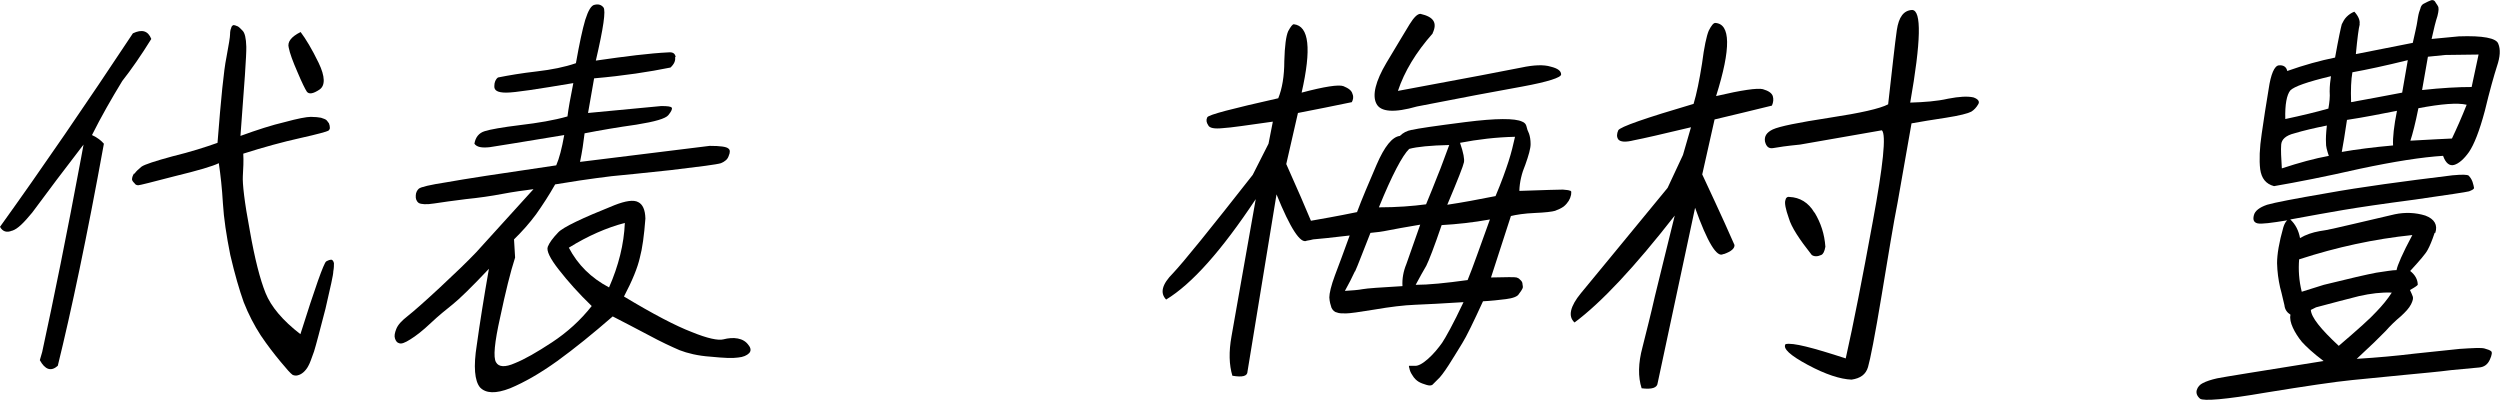 <?xml version="1.0" encoding="UTF-8"?>
<svg id="_レイヤー_2" xmlns="http://www.w3.org/2000/svg"
  viewBox="0 0 115.51 18.47">
  <defs>
    <style></style>
  </defs>
  <g id="_レイヤー_1-2">
    <g class="cls-1">
      <g class="cls-1">
        <path
          d="m.55,10.66c-.24.1-.43.04-.55-.18C1.94,7.78,3.98,4.8,6.14,1.54c.42-.2.7-.12.85.26-.47.76-.93,1.42-1.34,1.94-.5.82-.97,1.64-1.4,2.5.26.12.43.26.55.4-.78,4.3-1.51,7.74-2.13,10.26-.31.28-.59.18-.83-.26l.11-.38c.53-2.44,1.14-5.44,1.8-8.98l.11-.6c-.88,1.14-1.66,2.18-2.37,3.14-.38.46-.67.76-.93.84Zm5.67-2.64c.06-.1.18-.2.32-.32.14-.1.63-.26,1.44-.48.82-.2,1.51-.42,2.07-.62.16-2.04.29-3.36.41-3.94.11-.6.17-.94.17-1.08,0-.12.02-.22.05-.28.01-.08.06-.12.1-.14.06,0,.12.02.21.06.07.04.14.12.22.2.1.1.16.34.17.74.01.38-.09,1.76-.27,4.12.77-.28,1.45-.5,2.05-.64.59-.16,1-.24,1.2-.24s.36.02.47.04c.11.04.19.06.24.1.05.04.08.1.13.16.03.08.04.14.04.2.01.04-.02.1-.07.14-.07.04-.49.16-1.3.34-.81.18-1.69.42-2.63.72.02.34,0,.68-.02,1.04-.02.34.07,1.18.32,2.5.23,1.32.48,2.28.73,2.9.25.62.78,1.26,1.61,1.9.68-2.16,1.08-3.28,1.19-3.36.11-.06.17-.08.25-.08.06.02.09.08.11.16,0,.1,0,.22-.03.38,0,.16-.13.72-.36,1.72-.26,1-.43,1.66-.53,1.98-.12.34-.2.56-.26.66-.06.12-.14.22-.23.3s-.18.12-.26.14c-.06.02-.16.02-.24-.02-.09-.06-.27-.26-.55-.6-.3-.36-.61-.76-.92-1.22-.3-.46-.57-.98-.79-1.54-.2-.56-.41-1.28-.62-2.18-.18-.9-.3-1.7-.34-2.38-.04-.7-.11-1.32-.19-1.86-.28.14-.96.34-2.03.6-1.07.28-1.63.42-1.69.42s-.14-.02-.18-.1c-.07-.06-.1-.12-.11-.16,0-.1.03-.18.09-.28ZM14.72,2.9c.31.64.31,1.06.04,1.24-.3.2-.48.22-.58.1-.08-.12-.23-.42-.44-.92-.21-.48-.35-.86-.4-1.12-.07-.26.11-.5.55-.72.24.32.52.78.83,1.42Z" />
        <path
          d="m31.19,2.64c.03.16-.04.32-.21.48-.98.2-2.15.38-3.53.5-.07.42-.17.96-.28,1.6l3.38-.32c.3,0,.46.02.49.08.03.06-.03.18-.16.34-.13.16-.61.3-1.48.44-.86.12-1.67.26-2.39.4-.05.42-.11.84-.21,1.32l5.99-.74c.5,0,.77.04.86.12.09.06.09.18.02.34-.05.16-.17.26-.36.34-.19.06-.97.16-2.32.32-1.34.14-2.26.24-2.73.28-.47.06-.96.12-1.48.2-.51.08-.9.14-1.13.18-.27.48-.57.94-.88,1.38-.31.42-.67.82-1.02,1.16l.05.84c-.22.68-.44,1.58-.69,2.76-.26,1.16-.33,1.86-.19,2.08.12.22.42.24.87.04.45-.18,1.01-.5,1.71-.96s1.32-1.02,1.84-1.68c-.6-.58-1.1-1.14-1.52-1.68-.41-.52-.58-.88-.51-1.06.07-.18.23-.4.48-.66.22-.24,1.1-.66,2.6-1.26.51-.2.89-.26,1.1-.14.2.1.32.34.33.76-.06.78-.14,1.38-.26,1.82-.1.44-.34,1.04-.73,1.78,1.36.82,2.4,1.36,3.13,1.64.73.3,1.23.4,1.46.34s.46-.08.67-.04.38.14.49.3c.12.14.13.28.03.38-.1.1-.27.18-.51.2-.25.04-.66.02-1.27-.04-.59-.04-1.07-.16-1.43-.3-.37-.16-.85-.38-1.44-.7-.6-.32-1.15-.6-1.65-.86-.92.8-1.76,1.48-2.56,2.06-.78.56-1.51.98-2.18,1.26-.67.26-1.12.24-1.39-.04-.25-.3-.31-.96-.15-1.96.14-1.02.33-2.2.56-3.52-.81.86-1.37,1.4-1.67,1.64-.3.24-.65.52-1.01.86-.38.36-.69.6-.95.76-.25.16-.42.22-.51.18-.1-.02-.16-.1-.2-.22-.04-.12-.01-.26.06-.44.08-.2.25-.38.53-.6.28-.22.78-.66,1.49-1.32s1.27-1.2,1.67-1.62c.4-.44,1.27-1.4,2.65-2.92-.45.06-.92.12-1.44.22-.52.1-1.09.18-1.68.24-.61.08-1.1.14-1.46.2-.37.06-.61.04-.72-.02-.11-.08-.15-.2-.14-.34,0-.14.07-.26.14-.32.09-.08.51-.18,1.29-.3.77-.14,2.45-.4,5.06-.78.14-.32.26-.78.37-1.4-1.92.32-3.05.5-3.44.56-.37.04-.6,0-.71-.16.05-.3.21-.5.48-.58.25-.08.81-.18,1.63-.28.84-.1,1.56-.22,2.19-.4.04-.34.13-.84.27-1.54-1.67.28-2.7.44-3.1.44s-.56-.1-.55-.3c0-.18.06-.32.17-.4.5-.1,1.09-.2,1.79-.28.69-.08,1.29-.2,1.81-.38.16-.9.3-1.56.43-2,.14-.44.28-.68.44-.7.17-.04.3,0,.4.12.12.14,0,.96-.35,2.46,1.38-.2,2.5-.34,3.35-.38.2-.02.31.04.34.22Zm-4.91,8.8c.42.8,1.03,1.4,1.86,1.84.44-1,.69-2,.73-2.98-.84.22-1.71.6-2.58,1.14Z" />
        <path
          d="m65.25,6c.23-.06,1.05-.18,2.46-.36,1.43-.18,2.29-.18,2.62-.02.11.04.18.12.2.22s.06.22.12.34c.04.12.07.28.07.48s-.09.52-.24.94c-.17.4-.27.82-.28,1.22,1.17-.04,1.83-.06,2.01-.06.16.02.26.02.29.04.04,0,.08.02.09.04.02.02,0,.08,0,.16-.02.1-.06.2-.11.28-.05.08-.13.18-.23.26-.11.08-.24.14-.4.2-.13.04-.45.08-.94.1-.48.02-.85.08-1.1.14l-.92,2.84c.72-.02,1.12-.02,1.18,0,.06.02.11.04.16.1.05.04.1.1.11.16,0,.06.02.12.02.14.01.04,0,.08-.02.12-.03.06-.08.14-.16.24-.06.12-.28.2-.6.24-.33.04-.67.08-1.06.1-.45.98-.76,1.62-.96,1.94-.2.32-.4.66-.62,1-.22.34-.4.58-.52.68-.12.12-.2.2-.24.24-.07.04-.15.04-.28,0-.13-.04-.25-.08-.35-.14s-.21-.16-.29-.3c-.1-.14-.13-.26-.14-.32-.03-.08-.02-.12-.02-.12h.26c.14.02.35-.08.62-.32s.46-.48.65-.74c.16-.24.52-.88.99-1.88-.95.06-1.7.1-2.22.12-.54.02-1.18.1-1.88.22-.72.12-1.17.18-1.33.18-.18,0-.32,0-.41-.04-.12-.02-.2-.1-.26-.22-.04-.12-.09-.28-.1-.48,0-.18.08-.54.26-1.02.19-.5.42-1.12.68-1.84-.86.1-1.41.16-1.69.18-.06.02-.17.04-.29.06-.29.16-.76-.56-1.4-2.14l-1.34,8.18c0,.22-.23.28-.7.2-.15-.5-.17-1.1-.04-1.82.13-.72.27-1.54.43-2.44.16-.92.39-2.22.69-3.9-1.58,2.38-2.95,3.92-4.14,4.64-.29-.3-.2-.7.32-1.22.49-.52,1.72-2.04,3.68-4.54l.73-1.44.2-1.02c-1.15.16-1.93.28-2.31.3-.39.04-.62,0-.68-.14-.08-.12-.1-.24-.04-.36.06-.12,1.15-.4,3.28-.88.18-.44.28-1.02.28-1.72.02-.7.08-1.16.18-1.38.12-.22.2-.32.26-.32.71.08.82,1.14.36,3.16,1.05-.28,1.71-.38,1.93-.3.24.1.38.2.42.36.06.14.03.26-.03.38-.85.18-1.68.34-2.49.5l-.54,2.36c.52,1.16.9,2.04,1.14,2.62.45-.08,1.16-.2,2.13-.4.23-.62.54-1.34.9-2.18.37-.86.73-1.3,1.08-1.34.14-.14.32-.24.55-.28Zm-2.65,6.54c-.13.28-.28.58-.46.9.34-.02.61-.04.82-.08.21-.04.83-.08,1.84-.14-.02-.34.04-.68.18-1.02.12-.34.33-.94.64-1.82-.7.12-1.17.2-1.46.26-.29.06-.58.1-.84.12-.36.9-.58,1.5-.71,1.78Zm3.6-11c-.78.88-1.31,1.76-1.61,2.66,3.23-.6,5.13-.96,5.71-1.08.56-.12,1.03-.14,1.35-.04.33.08.48.2.48.36,0,.14-.6.34-1.8.56-1.22.22-2.83.52-4.86.92-1.05.3-1.69.26-1.88-.14-.19-.38-.04-1.02.47-1.88s.88-1.46,1.07-1.78c.2-.32.36-.48.5-.48.62.14.79.42.56.9Zm-2.5,8.04c.86,0,1.59-.06,2.19-.14.21-.5.39-.96.54-1.34.17-.4.33-.88.53-1.4-.86.02-1.49.08-1.85.18-.31.3-.79,1.2-1.4,2.7Zm5.14.56c-.78.14-1.52.22-2.23.26-.34,1-.59,1.64-.71,1.88-.14.24-.31.54-.49.88.58,0,1.39-.08,2.4-.22.25-.6.57-1.54,1.03-2.8Zm-1.38-3.54c.16.46.21.76.18.9-.03.16-.28.8-.77,1.96.68-.1,1.42-.24,2.23-.4.28-.66.47-1.2.6-1.6.13-.4.22-.78.3-1.14-.88.02-1.72.12-2.55.28Z" />
        <path
          d="m79.62,11.74c-.29.18-.73-.54-1.3-2.14l-1.73,8.1c-.02.22-.27.3-.74.24-.17-.52-.16-1.16.04-1.9.19-.76.39-1.54.57-2.34.2-.8.5-2.06.92-3.74-1.84,2.36-3.39,4.02-4.63,4.94-.31-.28-.21-.74.3-1.36.51-.62,1.85-2.24,4-4.86l.71-1.52.37-1.28c-1.34.32-2.21.52-2.63.6-.4.1-.63.08-.73-.04-.08-.12-.07-.26,0-.42.09-.16,1.24-.56,3.48-1.22.14-.46.27-1.1.39-1.86.1-.78.21-1.28.31-1.52.12-.24.22-.36.3-.36.71.04.74,1.16.04,3.38,1.19-.28,1.91-.38,2.16-.32.27.08.41.18.46.32.04.14.03.28-.04.44-.9.22-1.8.44-2.65.64l-.57,2.54c.9,1.92,1.39,3.02,1.49,3.26.01.16-.15.3-.49.42Zm8.66-7c.62-.02,1.21-.06,1.73-.18.52-.1.9-.12,1.17-.06.23.08.3.2.22.32-.08.14-.19.26-.32.34-.15.08-.53.18-1.17.28-.64.1-1.17.18-1.59.26-.1.56-.19,1.06-.26,1.48-.08.44-.2,1.14-.38,2.16-.2,1-.43,2.44-.74,4.3-.31,1.88-.53,2.98-.63,3.32-.1.34-.35.52-.76.58-.52-.02-1.2-.24-2.02-.68-.82-.44-1.17-.76-1.03-.96.33-.08,1.25.16,2.78.66.36-1.6.77-3.7,1.25-6.32.48-2.6.63-4.02.42-4.22l-3.78.66c-.61.06-1.02.12-1.23.16-.21.04-.33-.06-.39-.3-.04-.24.07-.42.36-.56.3-.14,1.18-.32,2.62-.54,1.44-.22,2.33-.42,2.71-.62.19-1.66.31-2.8.4-3.42.09-.62.32-.92.71-.94.44.02.41,1.44-.09,4.28Zm-4.44,5.08c.29.48.46,1,.5,1.58-.04.22-.1.34-.19.38-.17.08-.33.08-.44,0-.57-.72-.94-1.28-1.06-1.7-.15-.42-.2-.7-.16-.82.02-.12.09-.18.19-.16.48.02.88.26,1.15.72Z" />
        <path
          d="m112.49,10.76c-.12.36-.23.62-.32.78-.09.18-.37.5-.81.98.23.18.35.4.35.64-.03.04-.14.12-.36.24.06.12.1.22.13.3.03.08,0,.2-.08.36-.09.18-.26.36-.48.56-.24.2-.47.42-.7.68-.25.26-.68.68-1.33,1.28.97-.06,1.84-.14,2.66-.24.79-.08,1.49-.16,2.1-.22.61-.04.99-.06,1.14-.02.15.04.25.08.3.12.07.04.05.18-.05.4-.1.22-.26.34-.5.36s-.67.06-1.28.12c-.61.08-1.33.14-2.14.22-.83.08-1.65.16-2.44.24-.81.08-2.15.28-4,.58-1.86.32-2.87.4-3.03.28-.14-.12-.19-.26-.15-.4.04-.14.15-.26.28-.32.15-.08.39-.16.66-.22.29-.06,1.92-.32,4.92-.8-.48-.36-.8-.66-1-.88-.18-.22-.32-.44-.42-.66-.1-.22-.15-.42-.11-.6-.16-.1-.26-.24-.28-.44-.05-.18-.1-.46-.2-.82-.08-.36-.13-.72-.14-1.12,0-.4.09-.96.29-1.66.05-.16.11-.26.18-.32-.74.12-1.19.18-1.37.14-.17-.04-.23-.16-.17-.38.05-.2.26-.36.61-.48.34-.1,1.27-.28,2.79-.54,1.55-.28,3.48-.54,5.77-.82.45-.04.69-.04.76.02.05.06.12.14.17.28.04.12.06.22.07.28,0,.06-.08.1-.23.16-.15.04-.97.16-2.49.38-1.52.2-2.6.36-3.31.48-.68.12-1.51.26-2.46.44.24.22.39.52.45.86.27-.16.57-.26.9-.32.31-.04.85-.16,1.6-.34.75-.18,1.38-.32,1.88-.44.48-.1.96-.08,1.41.06.43.16.58.44.46.8Zm-3.46-9.64c-.05.18-.11.64-.18,1.38.73-.14,1.6-.32,2.63-.52.1-.46.17-.74.18-.82.01-.08.04-.2.06-.36.03-.18.07-.3.11-.4.02-.1.07-.18.14-.22.09-.04.18-.1.29-.14.11-.06.19-.04.24.02.04.08.1.14.14.22.05.08.04.22-.02.46-.08.24-.17.6-.27,1.06l1.26-.12c1.11-.04,1.73.08,1.82.34.11.26.09.6-.06,1.04-.14.44-.34,1.14-.56,2.06-.25.94-.5,1.56-.73,1.9-.24.34-.48.54-.69.6-.21.06-.39-.08-.51-.42-.97.06-2.25.26-3.85.6-1.58.36-2.91.62-3.96.8-.38-.1-.58-.36-.64-.78-.05-.42-.03-.98.07-1.64.1-.68.2-1.36.32-2.06.1-.7.27-1.08.47-1.1.2-.02.35.06.39.26.79-.28,1.52-.48,2.21-.62.16-.9.27-1.4.31-1.54.06-.12.12-.24.22-.34s.21-.18.36-.24c.2.22.27.42.24.58Zm-1.43,6.08c-.08-.24-.14-.44-.13-.62-.01-.16,0-.42.04-.78-.6.12-1.1.24-1.5.36-.4.1-.59.28-.61.52-.02.24,0,.62.03,1.1.79-.26,1.52-.46,2.18-.58Zm-.02-2.18c.05-.28.08-.54.06-.8,0-.26.03-.5.06-.7-1.09.26-1.71.48-1.88.66-.16.2-.25.64-.23,1.32.75-.16,1.42-.32,1.98-.48Zm-1.35,6.96c-.04.48-.01.98.12,1.5l1.02-.32c1.21-.3,2-.48,2.42-.56.43-.06.74-.12.94-.12.04-.22.27-.76.73-1.62-1.75.18-3.5.56-5.22,1.12Zm3.57,2.42c.27-.28.52-.58.71-.88-.48-.02-.97.04-1.51.16-.53.14-1.19.3-1.99.52l-.24.12c.02.34.45.88,1.29,1.66.89-.76,1.47-1.28,1.74-1.58Zm-1.6-7.38c.68-.12,1.48-.22,2.37-.3-.02-.36.04-.9.18-1.6-.72.14-1.51.3-2.31.42-.09.64-.18,1.14-.24,1.48Zm.43-2.3c.7-.12,1.49-.28,2.36-.44.06-.34.14-.82.26-1.5-1.05.26-1.9.44-2.56.56-.06.34-.08.8-.06,1.38Zm5.34.12c-.42-.1-1.17-.04-2.23.16-.14.7-.27,1.2-.37,1.5.95-.06,1.6-.08,1.92-.1.22-.46.45-.98.68-1.56Zm-1.79-2.22c-.06.34-.15.84-.27,1.54.92-.1,1.67-.14,2.29-.14.14-.66.25-1.16.32-1.5l-1.54.02-.79.08Z" />
      </g>
    </g>
  </g>
</svg>
